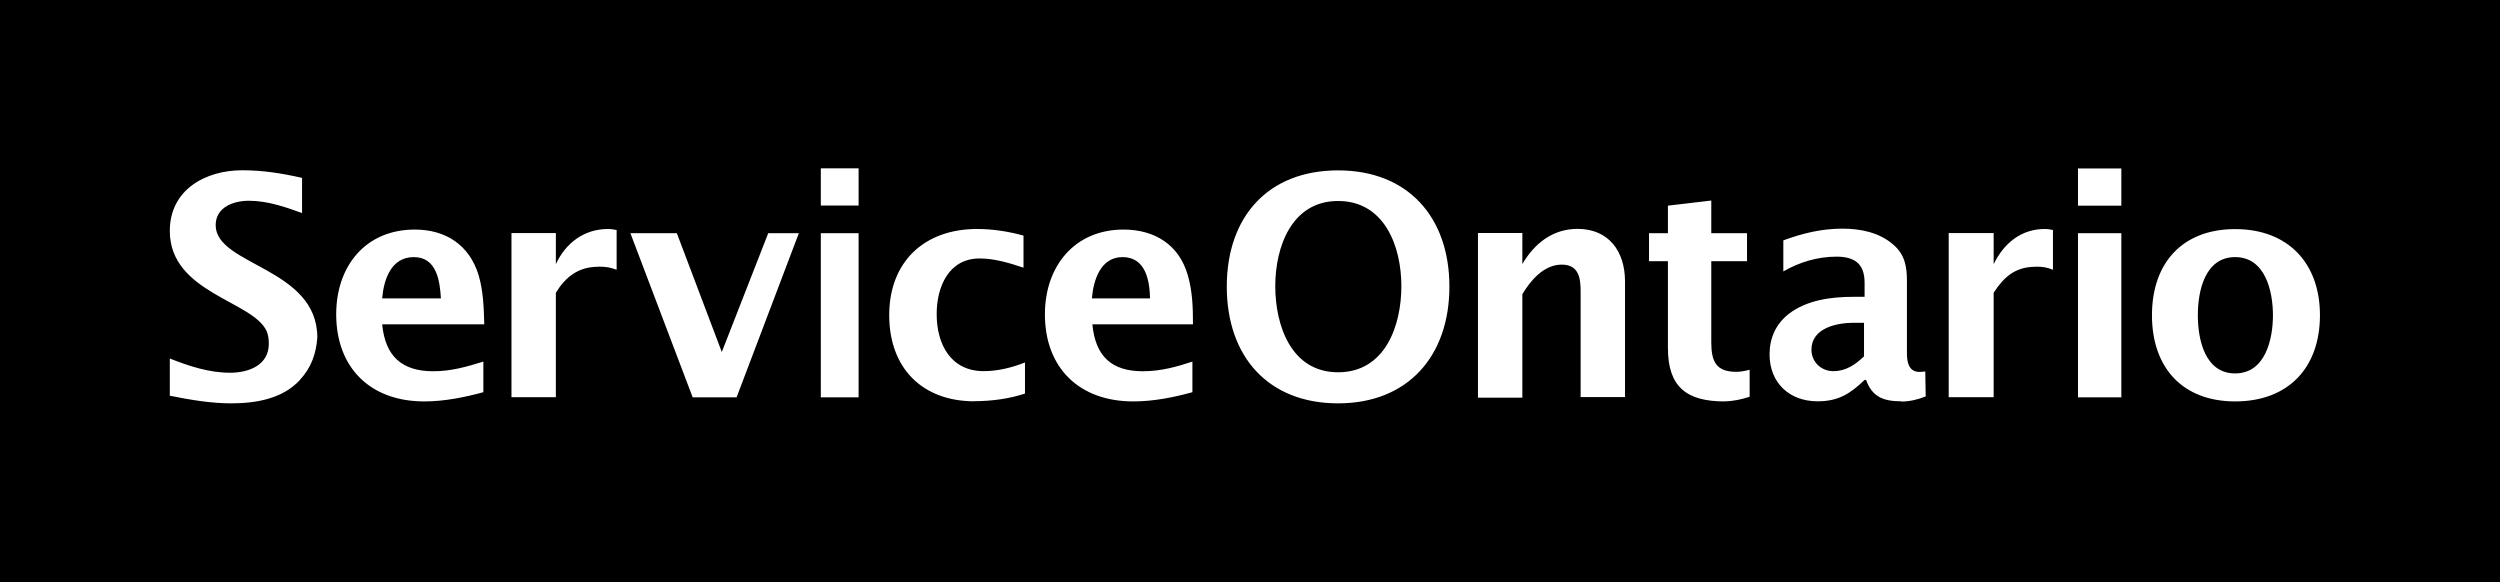 <svg xmlns="http://www.w3.org/2000/svg" viewBox="0 0 219.66 51.15"><path d="M0 0h219.66v51.15H0z"/><path d="M26.36 33.38c-1.53 1.66-3.86 2.06-6.06 2.06-1.75 0-3.59-.31-5.38-.67V31.5c1.7.67 3.45 1.25 5.29 1.25 1.66 0 3.41-.67 3.41-2.55 0-.36-.04-.72-.18-1.08-1.17-2.69-8.52-3.36-8.52-8.83 0-3.63 3.14-5.33 6.37-5.33 1.79 0 3.5.27 5.25.67v3.09c-1.48-.54-3.05-1.08-4.67-1.08-1.39 0-2.92.58-2.92 2.15 0 3.54 8.93 3.72 8.93 9.86-.09 1.39-.54 2.69-1.53 3.72Zm10-10.79c-2.02 0-2.65 2.02-2.78 3.63h5.16c-.09-1.52-.36-3.63-2.38-3.63Zm.9 12.68c-4.67 0-7.72-2.91-7.72-7.66 0-4.21 2.56-7.44 6.91-7.44 2.69 0 4.8 1.34 5.61 4.03.4 1.39.45 2.78.49 4.3h-8.97c.27 2.82 1.75 4.12 4.49 4.12 1.57 0 2.96-.4 4.4-.85v2.69c-1.66.45-3.41.81-5.2.81Zm15.3-11.83c-1.75 0-2.87.9-3.72 2.28v9.18h-3.9V20.48h3.9v2.73c.85-1.84 2.47-3.09 4.58-3.09.27 0 .49.04.76.09v3.49c-.63-.22-.94-.27-1.62-.27Zm12.16 11.47h-3.86l-5.47-14.42h4.08l3.95 10.44 4.08-10.44h2.69l-5.47 14.42Zm20.9.35c-4.58 0-7.49-2.91-7.49-7.57s3.05-7.57 7.72-7.57c1.39 0 2.78.22 4.08.58v2.82c-1.21-.4-2.51-.81-3.86-.81-2.69 0-3.77 2.46-3.77 4.88 0 2.69 1.26 5.02 4.13 5.02 1.26 0 2.47-.31 3.63-.76v2.73c-1.35.45-2.92.67-4.44.67Zm13.01-12.67c-1.93 0-2.56 2.02-2.69 3.63h5.11c-.04-1.52-.36-3.63-2.42-3.63Zm.94 12.68c-4.71 0-7.76-2.91-7.76-7.66 0-4.21 2.6-7.44 6.91-7.44 2.74 0 4.89 1.34 5.65 4.03.4 1.39.45 2.78.45 4.3h-8.84c.27 2.82 1.7 4.12 4.44 4.12 1.57 0 3.01-.4 4.35-.85v2.69c-1.62.45-3.41.81-5.2.81Zm18-17.61c-4.08 0-5.52 4.03-5.52 7.48s1.39 7.57 5.52 7.57 5.56-4.08 5.56-7.57-1.48-7.48-5.56-7.48Zm0 17.78c-6.15 0-9.78-4.12-9.78-10.26s3.63-10.21 9.78-10.21 9.78 4.12 9.78 10.21-3.63 10.26-9.78 10.26Zm21.31-.54v-9.23c0-1.12-.09-2.42-1.66-2.42s-2.74 1.39-3.46 2.6v9.09h-3.9V20.47h3.9v2.73c1.08-1.84 2.69-3.09 4.85-3.09 2.74 0 4.17 1.97 4.17 4.61v10.17h-3.9Zm12.65.37c-3.32 0-4.98-1.25-4.98-4.7v-7.62h-1.66v-2.46h1.66v-2.42l3.81-.45v2.87h3.14v2.46h-3.14v7.12c0 1.66.4 2.6 2.2 2.6.4 0 .81-.09 1.17-.18v2.37c-.67.22-1.44.4-2.2.4Zm12.25-6.91h-.9c-1.48 0-3.72.45-3.72 2.37 0 1.03.81 1.88 1.93 1.88s1.93-.58 2.69-1.3v-2.96Zm3.28 6.9c-1.53 0-2.56-.36-3.1-1.88h-.13c-1.26 1.21-2.29 1.88-4.13 1.88-2.51 0-4.22-1.66-4.22-4.12 0-1.43.54-2.64 1.66-3.54 1.61-1.25 3.77-1.52 5.7-1.52h.99v-1.25c0-1.7-.94-2.28-2.47-2.28-1.66 0-3.28.49-4.67 1.3v-2.73c1.71-.63 3.37-1.03 5.2-1.03 1.53 0 3.23.31 4.49 1.43.99.85 1.17 1.93 1.17 3.14v6.36c0 .76.13 1.66 1.12 1.66.18 0 .36-.04.49-.04l.04 2.19c-.67.27-1.39.45-2.15.45Zm11.79-11.82c-1.79 0-2.78.9-3.68 2.28v9.18h-3.95V20.48h3.95v2.73c.9-1.84 2.42-3.09 4.49-3.09.27 0 .49.04.72.09v3.49c-.58-.22-.9-.27-1.53-.27Zm7.54 11.47h-3.81V20.49h3.81v14.42Zm0-16.84h-3.81V14.8h3.81v3.27Zm10 4.52c-2.65 0-3.28 2.96-3.28 5.11s.63 5.11 3.28 5.11 3.32-3 3.32-5.11-.67-5.11-3.32-5.11Zm0 12.68c-4.62 0-7.31-2.96-7.31-7.57s2.69-7.57 7.31-7.57 7.45 2.96 7.45 7.57-2.78 7.57-7.45 7.57ZM75.44 18.06h-3.32v-3.27h3.32v3.27Zm0 16.85h-3.32V20.49h3.32v14.42Z" data-name="Layer 1" style="fill:#fff"/></svg>